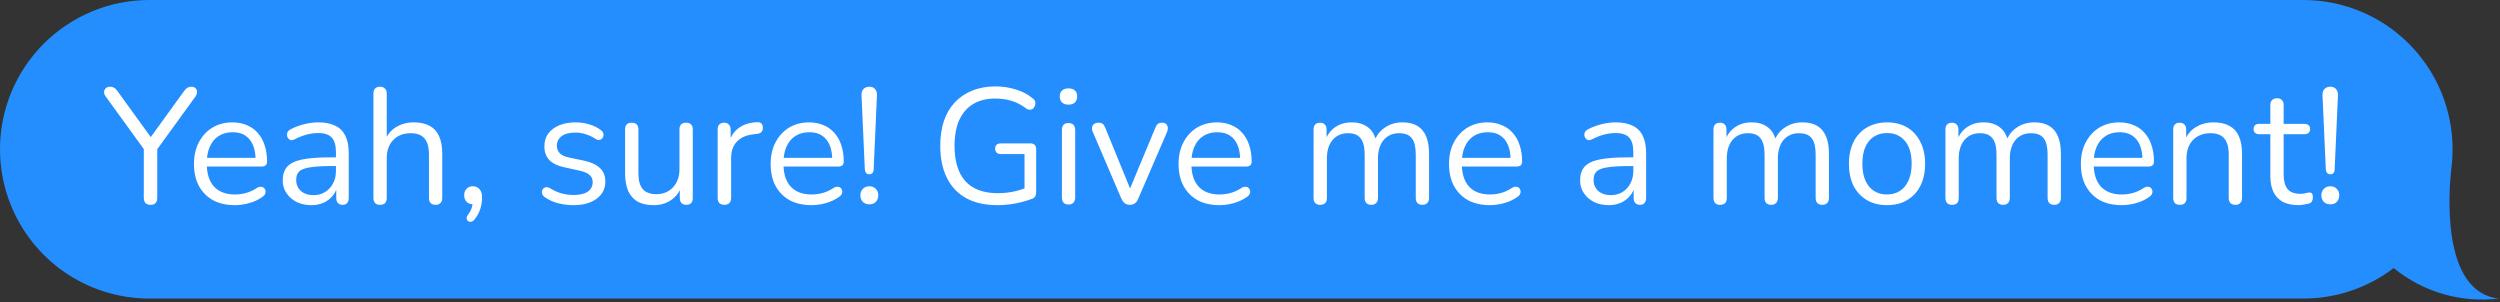 <svg width="761" height="92" viewBox="0 0 761 92" fill="none" xmlns="http://www.w3.org/2000/svg">
<rect x="0" y="0" width="761" height="92" fill="#333333" stroke="none"/>
<path d="M760.6 90.879C742.846 88.884 745.457 57.668 746.2 51.169C746.249 50.779 746.3 50.391 746.344 49.999V49.97C746.491 48.48 746.569 46.97 746.569 45.439C746.569 33.388 741.782 21.83 733.26 13.309C724.739 4.787 713.181 0 701.13 0H216.284H45.437C39.47 0 33.561 1.176 28.048 3.46C22.536 5.743 17.527 9.091 13.307 13.31C9.088 17.53 5.741 22.539 3.458 28.052C1.175 33.565 -0 39.474 4.40212e-08 45.441C4.40212e-08 57.492 4.787 69.05 13.309 77.571C21.83 86.093 33.388 90.88 45.439 90.88H216.283H701.127C711.07 90.894 720.74 87.63 728.641 81.594C733.069 85.213 738.182 87.9 743.674 89.496C749.165 91.091 754.922 91.562 760.6 90.879Z" fill="#248EFE"/>
<path d="M45.818 62.35C45.151 62.35 44.635 62.167 44.268 61.8C43.935 61.4 43.768 60.85 43.768 60.15V43.75L44.668 46.6L32.118 29.3C31.818 28.867 31.668 28.433 31.668 28C31.701 27.533 31.885 27.15 32.218 26.85C32.551 26.55 32.985 26.4 33.518 26.4C33.985 26.4 34.401 26.517 34.768 26.75C35.135 26.95 35.468 27.283 35.768 27.75L46.418 42.45H45.368L56.018 27.75C56.385 27.25 56.735 26.9 57.068 26.7C57.401 26.5 57.801 26.4 58.268 26.4C58.801 26.4 59.218 26.55 59.518 26.85C59.818 27.117 59.968 27.483 59.968 27.95C60.001 28.383 59.851 28.85 59.518 29.35L47.018 46.6L47.868 43.75V60.15C47.868 61.617 47.185 62.35 45.818 62.35ZM71.498 62.45C68.931 62.45 66.715 61.95 64.848 60.95C63.015 59.917 61.581 58.467 60.548 56.6C59.548 54.733 59.048 52.5 59.048 49.9C59.048 47.367 59.548 45.167 60.548 43.3C61.548 41.4 62.915 39.917 64.648 38.85C66.415 37.783 68.448 37.25 70.748 37.25C72.381 37.25 73.848 37.533 75.148 38.1C76.448 38.633 77.548 39.417 78.448 40.45C79.381 41.483 80.081 42.733 80.548 44.2C81.048 45.667 81.298 47.317 81.298 49.15C81.298 49.683 81.148 50.083 80.848 50.35C80.548 50.583 80.115 50.7 79.548 50.7H62.148V48.05H78.598L77.798 48.7C77.798 46.9 77.531 45.383 76.998 44.15C76.465 42.883 75.681 41.917 74.648 41.25C73.648 40.583 72.381 40.25 70.848 40.25C69.148 40.25 67.698 40.65 66.498 41.45C65.331 42.217 64.448 43.3 63.848 44.7C63.248 46.067 62.948 47.667 62.948 49.5V49.8C62.948 52.867 63.681 55.2 65.148 56.8C66.648 58.4 68.765 59.2 71.498 59.2C72.631 59.2 73.748 59.05 74.848 58.75C75.981 58.45 77.081 57.95 78.148 57.25C78.615 56.95 79.031 56.817 79.398 56.85C79.798 56.85 80.115 56.967 80.348 57.2C80.581 57.4 80.731 57.667 80.798 58C80.898 58.3 80.865 58.633 80.698 59C80.565 59.367 80.281 59.683 79.848 59.95C78.748 60.75 77.448 61.367 75.948 61.8C74.448 62.233 72.965 62.45 71.498 62.45ZM94.809 62.45C93.143 62.45 91.643 62.133 90.309 61.5C89.009 60.833 87.976 59.933 87.209 58.8C86.443 57.667 86.059 56.4 86.059 55C86.059 53.2 86.509 51.783 87.409 50.75C88.343 49.717 89.859 48.983 91.959 48.55C94.093 48.117 96.993 47.9 100.659 47.9H102.909V50.55H100.709C98.009 50.55 95.876 50.683 94.309 50.95C92.776 51.183 91.693 51.6 91.059 52.2C90.459 52.8 90.159 53.65 90.159 54.75C90.159 56.117 90.626 57.233 91.559 58.1C92.526 58.967 93.826 59.4 95.459 59.4C96.793 59.4 97.959 59.083 98.959 58.45C99.993 57.817 100.793 56.95 101.359 55.85C101.959 54.75 102.259 53.483 102.259 52.05V46.35C102.259 44.283 101.843 42.8 101.009 41.9C100.176 40.967 98.809 40.5 96.909 40.5C95.743 40.5 94.576 40.65 93.409 40.95C92.243 41.25 91.009 41.733 89.709 42.4C89.243 42.633 88.843 42.717 88.509 42.65C88.176 42.55 87.909 42.367 87.709 42.1C87.509 41.833 87.393 41.533 87.359 41.2C87.326 40.833 87.393 40.483 87.559 40.15C87.759 39.817 88.059 39.55 88.459 39.35C89.926 38.617 91.376 38.083 92.809 37.75C94.243 37.417 95.609 37.25 96.909 37.25C99.009 37.25 100.743 37.6 102.109 38.3C103.476 38.967 104.493 40 105.159 41.4C105.826 42.767 106.159 44.533 106.159 46.7V60.25C106.159 60.917 105.993 61.433 105.659 61.8C105.359 62.167 104.909 62.35 104.309 62.35C103.676 62.35 103.193 62.167 102.859 61.8C102.526 61.433 102.359 60.917 102.359 60.25V56.35H102.809C102.543 57.617 102.026 58.7 101.259 59.6C100.526 60.5 99.609 61.2 98.509 61.7C97.409 62.2 96.176 62.45 94.809 62.45ZM115.673 62.35C115.006 62.35 114.506 62.167 114.173 61.8C113.84 61.433 113.673 60.917 113.673 60.25V28.45C113.673 27.783 113.84 27.283 114.173 26.95C114.506 26.583 115.006 26.4 115.673 26.4C116.306 26.4 116.806 26.583 117.173 26.95C117.54 27.283 117.723 27.783 117.723 28.45V43.1H117.073C117.773 41.167 118.906 39.717 120.473 38.75C122.073 37.75 123.906 37.25 125.973 37.25C127.906 37.25 129.506 37.6 130.773 38.3C132.073 39 133.04 40.067 133.673 41.5C134.306 42.9 134.623 44.683 134.623 46.85V60.25C134.623 60.917 134.44 61.433 134.073 61.8C133.74 62.167 133.256 62.35 132.623 62.35C131.956 62.35 131.44 62.167 131.073 61.8C130.74 61.433 130.573 60.917 130.573 60.25V47.1C130.573 44.833 130.123 43.183 129.223 42.15C128.356 41.083 126.956 40.55 125.023 40.55C122.79 40.55 121.006 41.25 119.673 42.65C118.373 44.017 117.723 45.85 117.723 48.15V60.25C117.723 61.65 117.04 62.35 115.673 62.35ZM144.491 66.75C144.158 67.183 143.808 67.433 143.441 67.5C143.074 67.567 142.758 67.5 142.491 67.3C142.224 67.1 142.074 66.817 142.041 66.45C142.041 66.083 142.208 65.683 142.541 65.25C143.074 64.55 143.441 63.833 143.641 63.1C143.841 62.4 143.941 61.75 143.941 61.15L144.141 62.2C143.274 62.2 142.574 61.95 142.041 61.45C141.541 60.917 141.291 60.25 141.291 59.45C141.291 58.65 141.524 58 141.991 57.5C142.491 56.967 143.141 56.7 143.941 56.7C144.808 56.7 145.491 57 145.991 57.6C146.491 58.167 146.741 59 146.741 60.1C146.741 60.8 146.674 61.517 146.541 62.25C146.408 63.017 146.174 63.783 145.841 64.55C145.508 65.317 145.058 66.05 144.491 66.75ZM174.559 62.45C173.059 62.45 171.542 62.267 170.009 61.9C168.509 61.533 167.109 60.9 165.809 60C165.475 59.767 165.242 59.5 165.109 59.2C164.975 58.867 164.925 58.55 164.959 58.25C165.025 57.917 165.159 57.633 165.359 57.4C165.592 57.167 165.859 57.033 166.159 57C166.492 56.933 166.859 57 167.259 57.2C168.559 58 169.809 58.567 171.009 58.9C172.242 59.2 173.459 59.35 174.659 59.35C176.559 59.35 177.992 59 178.959 58.3C179.925 57.6 180.409 56.65 180.409 55.45C180.409 54.517 180.092 53.783 179.459 53.25C178.825 52.683 177.825 52.25 176.459 51.95L171.909 50.95C169.809 50.517 168.242 49.767 167.209 48.7C166.209 47.633 165.709 46.25 165.709 44.55C165.709 43.05 166.092 41.767 166.859 40.7C167.659 39.6 168.775 38.75 170.209 38.15C171.642 37.55 173.309 37.25 175.209 37.25C176.675 37.25 178.059 37.45 179.359 37.85C180.692 38.217 181.892 38.817 182.959 39.65C183.292 39.883 183.509 40.167 183.609 40.5C183.742 40.8 183.759 41.117 183.659 41.45C183.592 41.75 183.442 42.017 183.209 42.25C182.975 42.45 182.692 42.567 182.359 42.6C182.025 42.633 181.675 42.533 181.309 42.3C180.309 41.633 179.292 41.15 178.259 40.85C177.225 40.517 176.209 40.35 175.209 40.35C173.342 40.35 171.925 40.717 170.959 41.45C169.992 42.183 169.509 43.15 169.509 44.35C169.509 45.283 169.809 46.05 170.409 46.65C171.009 47.25 171.942 47.683 173.209 47.95L177.759 48.9C179.925 49.367 181.542 50.117 182.609 51.15C183.709 52.15 184.259 53.517 184.259 55.25C184.259 57.45 183.375 59.2 181.609 60.5C179.842 61.8 177.492 62.45 174.559 62.45ZM199.031 62.45C197.064 62.45 195.431 62.1 194.131 61.4C192.864 60.667 191.898 59.583 191.231 58.15C190.598 56.717 190.281 54.933 190.281 52.8V39.4C190.281 38.7 190.448 38.183 190.781 37.85C191.148 37.517 191.648 37.35 192.281 37.35C192.948 37.35 193.448 37.517 193.781 37.85C194.148 38.183 194.331 38.7 194.331 39.4V52.75C194.331 54.883 194.764 56.483 195.631 57.55C196.531 58.583 197.931 59.1 199.831 59.1C201.898 59.1 203.581 58.4 204.881 57C206.181 55.6 206.831 53.767 206.831 51.5V39.4C206.831 38.7 206.998 38.183 207.331 37.85C207.698 37.517 208.214 37.35 208.881 37.35C209.514 37.35 209.998 37.517 210.331 37.85C210.698 38.183 210.881 38.7 210.881 39.4V60.25C210.881 61.65 210.231 62.35 208.931 62.35C208.298 62.35 207.798 62.167 207.431 61.8C207.098 61.433 206.931 60.917 206.931 60.25V55.7L207.581 56.4C206.914 58.367 205.814 59.867 204.281 60.9C202.781 61.933 201.031 62.45 199.031 62.45ZM220.508 62.35C219.842 62.35 219.325 62.167 218.958 61.8C218.625 61.433 218.458 60.917 218.458 60.25V39.4C218.458 38.733 218.625 38.233 218.958 37.9C219.292 37.533 219.775 37.35 220.408 37.35C221.042 37.35 221.525 37.533 221.858 37.9C222.225 38.233 222.408 38.733 222.408 39.4V43.45H221.908C222.442 41.483 223.458 39.967 224.958 38.9C226.458 37.833 228.308 37.267 230.508 37.2C231.008 37.167 231.408 37.283 231.708 37.55C232.008 37.783 232.175 38.2 232.208 38.8C232.242 39.367 232.108 39.817 231.808 40.15C231.508 40.483 231.042 40.683 230.408 40.75L229.608 40.85C227.342 41.05 225.592 41.783 224.358 43.05C223.158 44.283 222.558 45.983 222.558 48.15V60.25C222.558 60.917 222.375 61.433 222.008 61.8C221.675 62.167 221.175 62.35 220.508 62.35ZM247.035 62.45C244.468 62.45 242.252 61.95 240.385 60.95C238.552 59.917 237.118 58.467 236.085 56.6C235.085 54.733 234.585 52.5 234.585 49.9C234.585 47.367 235.085 45.167 236.085 43.3C237.085 41.4 238.452 39.917 240.185 38.85C241.952 37.783 243.985 37.25 246.285 37.25C247.918 37.25 249.385 37.533 250.685 38.1C251.985 38.633 253.085 39.417 253.985 40.45C254.918 41.483 255.618 42.733 256.085 44.2C256.585 45.667 256.835 47.317 256.835 49.15C256.835 49.683 256.685 50.083 256.385 50.35C256.085 50.583 255.652 50.7 255.085 50.7H237.685V48.05H254.135L253.335 48.7C253.335 46.9 253.068 45.383 252.535 44.15C252.002 42.883 251.218 41.917 250.185 41.25C249.185 40.583 247.918 40.25 246.385 40.25C244.685 40.25 243.235 40.65 242.035 41.45C240.868 42.217 239.985 43.3 239.385 44.7C238.785 46.067 238.485 47.667 238.485 49.5V49.8C238.485 52.867 239.218 55.2 240.685 56.8C242.185 58.4 244.302 59.2 247.035 59.2C248.168 59.2 249.285 59.05 250.385 58.75C251.518 58.45 252.618 57.95 253.685 57.25C254.152 56.95 254.568 56.817 254.935 56.85C255.335 56.85 255.652 56.967 255.885 57.2C256.118 57.4 256.268 57.667 256.335 58C256.435 58.3 256.402 58.633 256.235 59C256.102 59.367 255.818 59.683 255.385 59.95C254.285 60.75 252.985 61.367 251.485 61.8C249.985 62.233 248.502 62.45 247.035 62.45ZM264.646 53.05C264.246 53.05 263.913 52.917 263.646 52.65C263.413 52.383 263.28 51.983 263.246 51.45L262.246 29.05C262.213 28.25 262.396 27.617 262.796 27.15C263.23 26.65 263.846 26.4 264.646 26.4C265.413 26.4 265.996 26.65 266.396 27.15C266.796 27.617 266.98 28.25 266.946 29.05L265.946 51.45C265.946 51.983 265.83 52.383 265.596 52.65C265.363 52.917 265.046 53.05 264.646 53.05ZM264.646 62.2C263.813 62.2 263.146 61.95 262.646 61.45C262.146 60.917 261.896 60.25 261.896 59.45C261.896 58.65 262.146 58 262.646 57.5C263.146 56.967 263.813 56.7 264.646 56.7C265.48 56.7 266.13 56.967 266.596 57.5C267.096 58 267.346 58.65 267.346 59.45C267.346 60.25 267.096 60.917 266.596 61.45C266.13 61.95 265.48 62.2 264.646 62.2ZM303.614 62.45C299.847 62.45 296.664 61.733 294.064 60.3C291.497 58.867 289.547 56.8 288.214 54.1C286.881 51.4 286.214 48.167 286.214 44.4C286.214 41.6 286.581 39.083 287.314 36.85C288.081 34.617 289.181 32.733 290.614 31.2C292.081 29.633 293.847 28.433 295.914 27.6C298.014 26.733 300.381 26.3 303.014 26.3C305.114 26.3 307.147 26.6 309.114 27.2C311.081 27.767 312.831 28.683 314.364 29.95C314.764 30.25 315.014 30.583 315.114 30.95C315.214 31.317 315.197 31.683 315.064 32.05C314.964 32.417 314.781 32.733 314.514 33C314.281 33.233 313.964 33.367 313.564 33.4C313.197 33.433 312.814 33.317 312.414 33.05C311.047 31.983 309.597 31.217 308.064 30.75C306.531 30.25 304.831 30 302.964 30C300.297 30 298.031 30.567 296.164 31.7C294.331 32.833 292.931 34.467 291.964 36.6C291.031 38.733 290.564 41.333 290.564 44.4C290.564 49.067 291.647 52.633 293.814 55.1C296.014 57.567 299.314 58.8 303.714 58.8C305.314 58.8 306.881 58.65 308.414 58.35C309.947 58.017 311.397 57.567 312.764 57L311.864 59.35V46.9H304.714C304.114 46.9 303.664 46.75 303.364 46.45C303.064 46.15 302.914 45.75 302.914 45.25C302.914 44.717 303.064 44.317 303.364 44.05C303.664 43.783 304.114 43.65 304.714 43.65H313.664C314.231 43.65 314.664 43.8 314.964 44.1C315.264 44.4 315.414 44.833 315.414 45.4V58.45C315.414 58.95 315.331 59.367 315.164 59.7C314.997 60.033 314.714 60.283 314.314 60.45C312.914 61.017 311.231 61.5 309.264 61.9C307.331 62.267 305.447 62.45 303.614 62.45ZM325.243 62.25C324.577 62.25 324.077 62.067 323.743 61.7C323.41 61.3 323.243 60.75 323.243 60.05V39.6C323.243 38.9 323.41 38.367 323.743 38C324.077 37.633 324.577 37.45 325.243 37.45C325.877 37.45 326.377 37.633 326.743 38C327.11 38.367 327.293 38.9 327.293 39.6V60.05C327.293 60.75 327.11 61.3 326.743 61.7C326.41 62.067 325.91 62.25 325.243 62.25ZM325.243 31.85C324.41 31.85 323.76 31.633 323.293 31.2C322.827 30.733 322.593 30.117 322.593 29.35C322.593 28.55 322.827 27.95 323.293 27.55C323.76 27.117 324.41 26.9 325.243 26.9C326.11 26.9 326.76 27.117 327.193 27.55C327.66 27.95 327.893 28.55 327.893 29.35C327.893 30.117 327.66 30.733 327.193 31.2C326.76 31.633 326.11 31.85 325.243 31.85ZM343.914 62.35C343.348 62.35 342.848 62.2 342.414 61.9C341.981 61.567 341.614 61.067 341.314 60.4L332.664 40.2C332.431 39.7 332.348 39.233 332.414 38.8C332.481 38.367 332.681 38.017 333.014 37.75C333.348 37.483 333.814 37.35 334.414 37.35C334.948 37.35 335.364 37.467 335.664 37.7C335.964 37.933 336.231 38.35 336.464 38.95L344.664 59H343.314L351.664 38.95C351.898 38.35 352.164 37.933 352.464 37.7C352.764 37.467 353.198 37.35 353.764 37.35C354.298 37.35 354.698 37.483 354.964 37.75C355.264 38.017 355.431 38.367 355.464 38.8C355.531 39.2 355.464 39.65 355.264 40.15L346.514 60.4C346.281 61.067 345.931 61.567 345.464 61.9C345.031 62.2 344.514 62.35 343.914 62.35ZM371.205 62.45C368.638 62.45 366.422 61.95 364.555 60.95C362.722 59.917 361.288 58.467 360.255 56.6C359.255 54.733 358.755 52.5 358.755 49.9C358.755 47.367 359.255 45.167 360.255 43.3C361.255 41.4 362.622 39.917 364.355 38.85C366.122 37.783 368.155 37.25 370.455 37.25C372.088 37.25 373.555 37.533 374.855 38.1C376.155 38.633 377.255 39.417 378.155 40.45C379.088 41.483 379.788 42.733 380.255 44.2C380.755 45.667 381.005 47.317 381.005 49.15C381.005 49.683 380.855 50.083 380.555 50.35C380.255 50.583 379.822 50.7 379.255 50.7H361.855V48.05H378.305L377.505 48.7C377.505 46.9 377.238 45.383 376.705 44.15C376.172 42.883 375.388 41.917 374.355 41.25C373.355 40.583 372.088 40.25 370.555 40.25C368.855 40.25 367.405 40.65 366.205 41.45C365.038 42.217 364.155 43.3 363.555 44.7C362.955 46.067 362.655 47.667 362.655 49.5V49.8C362.655 52.867 363.388 55.2 364.855 56.8C366.355 58.4 368.472 59.2 371.205 59.2C372.338 59.2 373.455 59.05 374.555 58.75C375.688 58.45 376.788 57.95 377.855 57.25C378.322 56.95 378.738 56.817 379.105 56.85C379.505 56.85 379.822 56.967 380.055 57.2C380.288 57.4 380.438 57.667 380.505 58C380.605 58.3 380.572 58.633 380.405 59C380.272 59.367 379.988 59.683 379.555 59.95C378.455 60.75 377.155 61.367 375.655 61.8C374.155 62.233 372.672 62.45 371.205 62.45ZM401.857 62.35C401.19 62.35 400.69 62.167 400.357 61.8C400.024 61.433 399.857 60.917 399.857 60.25V39.4C399.857 38.733 400.024 38.233 400.357 37.9C400.69 37.533 401.174 37.35 401.807 37.35C402.44 37.35 402.924 37.533 403.257 37.9C403.624 38.233 403.807 38.733 403.807 39.4V43.8L403.257 43.1C403.89 41.233 404.907 39.8 406.307 38.8C407.74 37.767 409.44 37.25 411.407 37.25C413.474 37.25 415.14 37.75 416.407 38.75C417.707 39.717 418.574 41.233 419.007 43.3H418.257C418.857 41.433 419.924 39.967 421.457 38.9C423.024 37.8 424.84 37.25 426.907 37.25C428.74 37.25 430.24 37.6 431.407 38.3C432.607 39 433.507 40.067 434.107 41.5C434.707 42.9 435.007 44.683 435.007 46.85V60.25C435.007 60.917 434.824 61.433 434.457 61.8C434.124 62.167 433.624 62.35 432.957 62.35C432.324 62.35 431.824 62.167 431.457 61.8C431.124 61.433 430.957 60.917 430.957 60.25V47.05C430.957 44.817 430.574 43.183 429.807 42.15C429.04 41.083 427.74 40.55 425.907 40.55C423.907 40.55 422.324 41.25 421.157 42.65C420.024 44.017 419.457 45.883 419.457 48.25V60.25C419.457 60.917 419.274 61.433 418.907 61.8C418.574 62.167 418.074 62.35 417.407 62.35C416.774 62.35 416.274 62.167 415.907 61.8C415.574 61.433 415.407 60.917 415.407 60.25V47.05C415.407 44.817 415.007 43.183 414.207 42.15C413.44 41.083 412.157 40.55 410.357 40.55C408.357 40.55 406.774 41.25 405.607 42.65C404.474 44.017 403.907 45.883 403.907 48.25V60.25C403.907 61.65 403.224 62.35 401.857 62.35ZM453.529 62.45C450.963 62.45 448.746 61.95 446.879 60.95C445.046 59.917 443.613 58.467 442.579 56.6C441.579 54.733 441.079 52.5 441.079 49.9C441.079 47.367 441.579 45.167 442.579 43.3C443.579 41.4 444.946 39.917 446.679 38.85C448.446 37.783 450.479 37.25 452.779 37.25C454.413 37.25 455.879 37.533 457.179 38.1C458.479 38.633 459.579 39.417 460.479 40.45C461.413 41.483 462.113 42.733 462.579 44.2C463.079 45.667 463.329 47.317 463.329 49.15C463.329 49.683 463.179 50.083 462.879 50.35C462.579 50.583 462.146 50.7 461.579 50.7H444.179V48.05H460.629L459.829 48.7C459.829 46.9 459.563 45.383 459.029 44.15C458.496 42.883 457.713 41.917 456.679 41.25C455.679 40.583 454.413 40.25 452.879 40.25C451.179 40.25 449.729 40.65 448.529 41.45C447.363 42.217 446.479 43.3 445.879 44.7C445.279 46.067 444.979 47.667 444.979 49.5V49.8C444.979 52.867 445.713 55.2 447.179 56.8C448.679 58.4 450.796 59.2 453.529 59.2C454.663 59.2 455.779 59.05 456.879 58.75C458.013 58.45 459.113 57.95 460.179 57.25C460.646 56.95 461.063 56.817 461.429 56.85C461.829 56.85 462.146 56.967 462.379 57.2C462.613 57.4 462.763 57.667 462.829 58C462.929 58.3 462.896 58.633 462.729 59C462.596 59.367 462.313 59.683 461.879 59.95C460.779 60.75 459.479 61.367 457.979 61.8C456.479 62.233 454.996 62.45 453.529 62.45ZM489.731 62.45C488.065 62.45 486.565 62.133 485.231 61.5C483.931 60.833 482.898 59.933 482.131 58.8C481.365 57.667 480.981 56.4 480.981 55C480.981 53.2 481.431 51.783 482.331 50.75C483.265 49.717 484.781 48.983 486.881 48.55C489.015 48.117 491.915 47.9 495.581 47.9H497.831V50.55H495.631C492.931 50.55 490.798 50.683 489.231 50.95C487.698 51.183 486.615 51.6 485.981 52.2C485.381 52.8 485.081 53.65 485.081 54.75C485.081 56.117 485.548 57.233 486.481 58.1C487.448 58.967 488.748 59.4 490.381 59.4C491.715 59.4 492.881 59.083 493.881 58.45C494.915 57.817 495.715 56.95 496.281 55.85C496.881 54.75 497.181 53.483 497.181 52.05V46.35C497.181 44.283 496.765 42.8 495.931 41.9C495.098 40.967 493.731 40.5 491.831 40.5C490.665 40.5 489.498 40.65 488.331 40.95C487.165 41.25 485.931 41.733 484.631 42.4C484.165 42.633 483.765 42.717 483.431 42.65C483.098 42.55 482.831 42.367 482.631 42.1C482.431 41.833 482.315 41.533 482.281 41.2C482.248 40.833 482.315 40.483 482.481 40.15C482.681 39.817 482.981 39.55 483.381 39.35C484.848 38.617 486.298 38.083 487.731 37.75C489.165 37.417 490.531 37.25 491.831 37.25C493.931 37.25 495.665 37.6 497.031 38.3C498.398 38.967 499.415 40 500.081 41.4C500.748 42.767 501.081 44.533 501.081 46.7V60.25C501.081 60.917 500.915 61.433 500.581 61.8C500.281 62.167 499.831 62.35 499.231 62.35C498.598 62.35 498.115 62.167 497.781 61.8C497.448 61.433 497.281 60.917 497.281 60.25V56.35H497.731C497.465 57.617 496.948 58.7 496.181 59.6C495.448 60.5 494.531 61.2 493.431 61.7C492.331 62.2 491.098 62.45 489.731 62.45ZM523.586 62.35C522.919 62.35 522.419 62.167 522.086 61.8C521.752 61.433 521.586 60.917 521.586 60.25V39.4C521.586 38.733 521.752 38.233 522.086 37.9C522.419 37.533 522.902 37.35 523.536 37.35C524.169 37.35 524.652 37.533 524.986 37.9C525.352 38.233 525.536 38.733 525.536 39.4V43.8L524.986 43.1C525.619 41.233 526.636 39.8 528.036 38.8C529.469 37.767 531.169 37.25 533.136 37.25C535.202 37.25 536.869 37.75 538.136 38.75C539.436 39.717 540.302 41.233 540.736 43.3H539.986C540.586 41.433 541.652 39.967 543.186 38.9C544.752 37.8 546.569 37.25 548.636 37.25C550.469 37.25 551.969 37.6 553.136 38.3C554.336 39 555.236 40.067 555.836 41.5C556.436 42.9 556.736 44.683 556.736 46.85V60.25C556.736 60.917 556.552 61.433 556.186 61.8C555.852 62.167 555.352 62.35 554.686 62.35C554.052 62.35 553.552 62.167 553.186 61.8C552.852 61.433 552.686 60.917 552.686 60.25V47.05C552.686 44.817 552.302 43.183 551.536 42.15C550.769 41.083 549.469 40.55 547.636 40.55C545.636 40.55 544.052 41.25 542.886 42.65C541.752 44.017 541.186 45.883 541.186 48.25V60.25C541.186 60.917 541.002 61.433 540.636 61.8C540.302 62.167 539.802 62.35 539.136 62.35C538.502 62.35 538.002 62.167 537.636 61.8C537.302 61.433 537.136 60.917 537.136 60.25V47.05C537.136 44.817 536.736 43.183 535.936 42.15C535.169 41.083 533.886 40.55 532.086 40.55C530.086 40.55 528.502 41.25 527.336 42.65C526.202 44.017 525.636 45.883 525.636 48.25V60.25C525.636 61.65 524.952 62.35 523.586 62.35ZM574.408 62.45C572.041 62.45 569.991 61.933 568.258 60.9C566.524 59.867 565.174 58.417 564.208 56.55C563.274 54.65 562.808 52.417 562.808 49.85C562.808 47.917 563.074 46.183 563.608 44.65C564.141 43.083 564.924 41.75 565.958 40.65C566.991 39.55 568.208 38.717 569.608 38.15C571.041 37.55 572.641 37.25 574.408 37.25C576.774 37.25 578.824 37.767 580.558 38.8C582.291 39.833 583.624 41.3 584.558 43.2C585.524 45.067 586.008 47.283 586.008 49.85C586.008 51.783 585.741 53.517 585.208 55.05C584.674 56.583 583.891 57.917 582.858 59.05C581.824 60.15 580.591 61 579.158 61.6C577.758 62.167 576.174 62.45 574.408 62.45ZM574.408 59.2C575.908 59.2 577.224 58.833 578.358 58.1C579.491 57.367 580.358 56.3 580.958 54.9C581.591 53.5 581.908 51.817 581.908 49.85C581.908 46.817 581.224 44.5 579.858 42.9C578.524 41.3 576.708 40.5 574.408 40.5C572.874 40.5 571.541 40.867 570.408 41.6C569.308 42.3 568.441 43.35 567.808 44.75C567.208 46.117 566.908 47.817 566.908 49.85C566.908 52.85 567.591 55.167 568.958 56.8C570.324 58.4 572.141 59.2 574.408 59.2ZM594.191 62.35C593.524 62.35 593.024 62.167 592.691 61.8C592.358 61.433 592.191 60.917 592.191 60.25V39.4C592.191 38.733 592.358 38.233 592.691 37.9C593.024 37.533 593.508 37.35 594.141 37.35C594.774 37.35 595.258 37.533 595.591 37.9C595.958 38.233 596.141 38.733 596.141 39.4V43.8L595.591 43.1C596.224 41.233 597.241 39.8 598.641 38.8C600.074 37.767 601.774 37.25 603.741 37.25C605.808 37.25 607.474 37.75 608.741 38.75C610.041 39.717 610.908 41.233 611.341 43.3H610.591C611.191 41.433 612.258 39.967 613.791 38.9C615.358 37.8 617.174 37.25 619.241 37.25C621.074 37.25 622.574 37.6 623.741 38.3C624.941 39 625.841 40.067 626.441 41.5C627.041 42.9 627.341 44.683 627.341 46.85V60.25C627.341 60.917 627.158 61.433 626.791 61.8C626.458 62.167 625.958 62.35 625.291 62.35C624.658 62.35 624.158 62.167 623.791 61.8C623.458 61.433 623.291 60.917 623.291 60.25V47.05C623.291 44.817 622.908 43.183 622.141 42.15C621.374 41.083 620.074 40.55 618.241 40.55C616.241 40.55 614.658 41.25 613.491 42.65C612.358 44.017 611.791 45.883 611.791 48.25V60.25C611.791 60.917 611.608 61.433 611.241 61.8C610.908 62.167 610.408 62.35 609.741 62.35C609.108 62.35 608.608 62.167 608.241 61.8C607.908 61.433 607.741 60.917 607.741 60.25V47.05C607.741 44.817 607.341 43.183 606.541 42.15C605.774 41.083 604.491 40.55 602.691 40.55C600.691 40.55 599.108 41.25 597.941 42.65C596.808 44.017 596.241 45.883 596.241 48.25V60.25C596.241 61.65 595.558 62.35 594.191 62.35ZM645.863 62.45C643.297 62.45 641.08 61.95 639.213 60.95C637.38 59.917 635.947 58.467 634.913 56.6C633.913 54.733 633.413 52.5 633.413 49.9C633.413 47.367 633.913 45.167 634.913 43.3C635.913 41.4 637.28 39.917 639.013 38.85C640.78 37.783 642.813 37.25 645.113 37.25C646.747 37.25 648.213 37.533 649.513 38.1C650.813 38.633 651.913 39.417 652.813 40.45C653.747 41.483 654.447 42.733 654.913 44.2C655.413 45.667 655.663 47.317 655.663 49.15C655.663 49.683 655.513 50.083 655.213 50.35C654.913 50.583 654.48 50.7 653.913 50.7H636.513V48.05H652.963L652.163 48.7C652.163 46.9 651.897 45.383 651.363 44.15C650.83 42.883 650.047 41.917 649.013 41.25C648.013 40.583 646.747 40.25 645.213 40.25C643.513 40.25 642.063 40.65 640.863 41.45C639.697 42.217 638.813 43.3 638.213 44.7C637.613 46.067 637.313 47.667 637.313 49.5V49.8C637.313 52.867 638.047 55.2 639.513 56.8C641.013 58.4 643.13 59.2 645.863 59.2C646.997 59.2 648.113 59.05 649.213 58.75C650.347 58.45 651.447 57.95 652.513 57.25C652.98 56.95 653.397 56.817 653.763 56.85C654.163 56.85 654.48 56.967 654.713 57.2C654.947 57.4 655.097 57.667 655.163 58C655.263 58.3 655.23 58.633 655.063 59C654.93 59.367 654.647 59.683 654.213 59.95C653.113 60.75 651.813 61.367 650.313 61.8C648.813 62.233 647.33 62.45 645.863 62.45ZM663.525 62.35C662.858 62.35 662.358 62.167 662.025 61.8C661.691 61.433 661.525 60.917 661.525 60.25V39.4C661.525 38.733 661.691 38.233 662.025 37.9C662.358 37.533 662.841 37.35 663.475 37.35C664.108 37.35 664.591 37.533 664.925 37.9C665.291 38.233 665.475 38.733 665.475 39.4V43.7L664.925 43.1C665.625 41.167 666.758 39.717 668.325 38.75C669.925 37.75 671.758 37.25 673.825 37.25C675.758 37.25 677.358 37.6 678.625 38.3C679.925 39 680.891 40.067 681.525 41.5C682.158 42.9 682.475 44.683 682.475 46.85V60.25C682.475 60.917 682.291 61.433 681.925 61.8C681.591 62.167 681.108 62.35 680.475 62.35C679.808 62.35 679.291 62.167 678.925 61.8C678.591 61.433 678.425 60.917 678.425 60.25V47.1C678.425 44.833 677.975 43.183 677.075 42.15C676.208 41.083 674.808 40.55 672.875 40.55C670.641 40.55 668.858 41.25 667.525 42.65C666.225 44.017 665.575 45.85 665.575 48.15V60.25C665.575 61.65 664.891 62.35 663.525 62.35ZM699.693 62.45C697.793 62.45 696.193 62.117 694.893 61.45C693.626 60.75 692.676 59.75 692.043 58.45C691.409 57.117 691.093 55.5 691.093 53.6V40.85H687.743C687.176 40.85 686.743 40.717 686.443 40.45C686.143 40.15 685.993 39.75 685.993 39.25C685.993 38.75 686.143 38.367 686.443 38.1C686.743 37.833 687.176 37.7 687.743 37.7H691.093V31.95C691.093 31.283 691.276 30.783 691.643 30.45C692.009 30.083 692.509 29.9 693.143 29.9C693.776 29.9 694.259 30.083 694.593 30.45C694.959 30.783 695.143 31.283 695.143 31.95V37.7H701.443C702.009 37.7 702.443 37.833 702.743 38.1C703.043 38.367 703.193 38.75 703.193 39.25C703.193 39.75 703.043 40.15 702.743 40.45C702.443 40.717 702.009 40.85 701.443 40.85H695.143V53.2C695.143 55.1 695.543 56.55 696.343 57.55C697.143 58.517 698.443 59 700.243 59C700.876 59 701.409 58.933 701.843 58.8C702.309 58.667 702.693 58.6 702.993 58.6C703.293 58.567 703.543 58.667 703.743 58.9C703.943 59.133 704.043 59.533 704.043 60.1C704.043 60.5 703.959 60.867 703.793 61.2C703.659 61.533 703.409 61.767 703.043 61.9C702.643 62.033 702.109 62.15 701.443 62.25C700.809 62.383 700.226 62.45 699.693 62.45ZM709.373 53.05C708.973 53.05 708.64 52.917 708.373 52.65C708.14 52.383 708.006 51.983 707.973 51.45L706.973 29.05C706.94 28.25 707.123 27.617 707.523 27.15C707.956 26.65 708.573 26.4 709.373 26.4C710.14 26.4 710.723 26.65 711.123 27.15C711.523 27.617 711.706 28.25 711.673 29.05L710.673 51.45C710.673 51.983 710.556 52.383 710.323 52.65C710.09 52.917 709.773 53.05 709.373 53.05ZM709.373 62.2C708.54 62.2 707.873 61.95 707.373 61.45C706.873 60.917 706.623 60.25 706.623 59.45C706.623 58.65 706.873 58 707.373 57.5C707.873 56.967 708.54 56.7 709.373 56.7C710.206 56.7 710.856 56.967 711.323 57.5C711.823 58 712.073 58.65 712.073 59.45C712.073 60.25 711.823 60.917 711.323 61.45C710.856 61.95 710.206 62.2 709.373 62.2Z" fill="white"/>
</svg>

